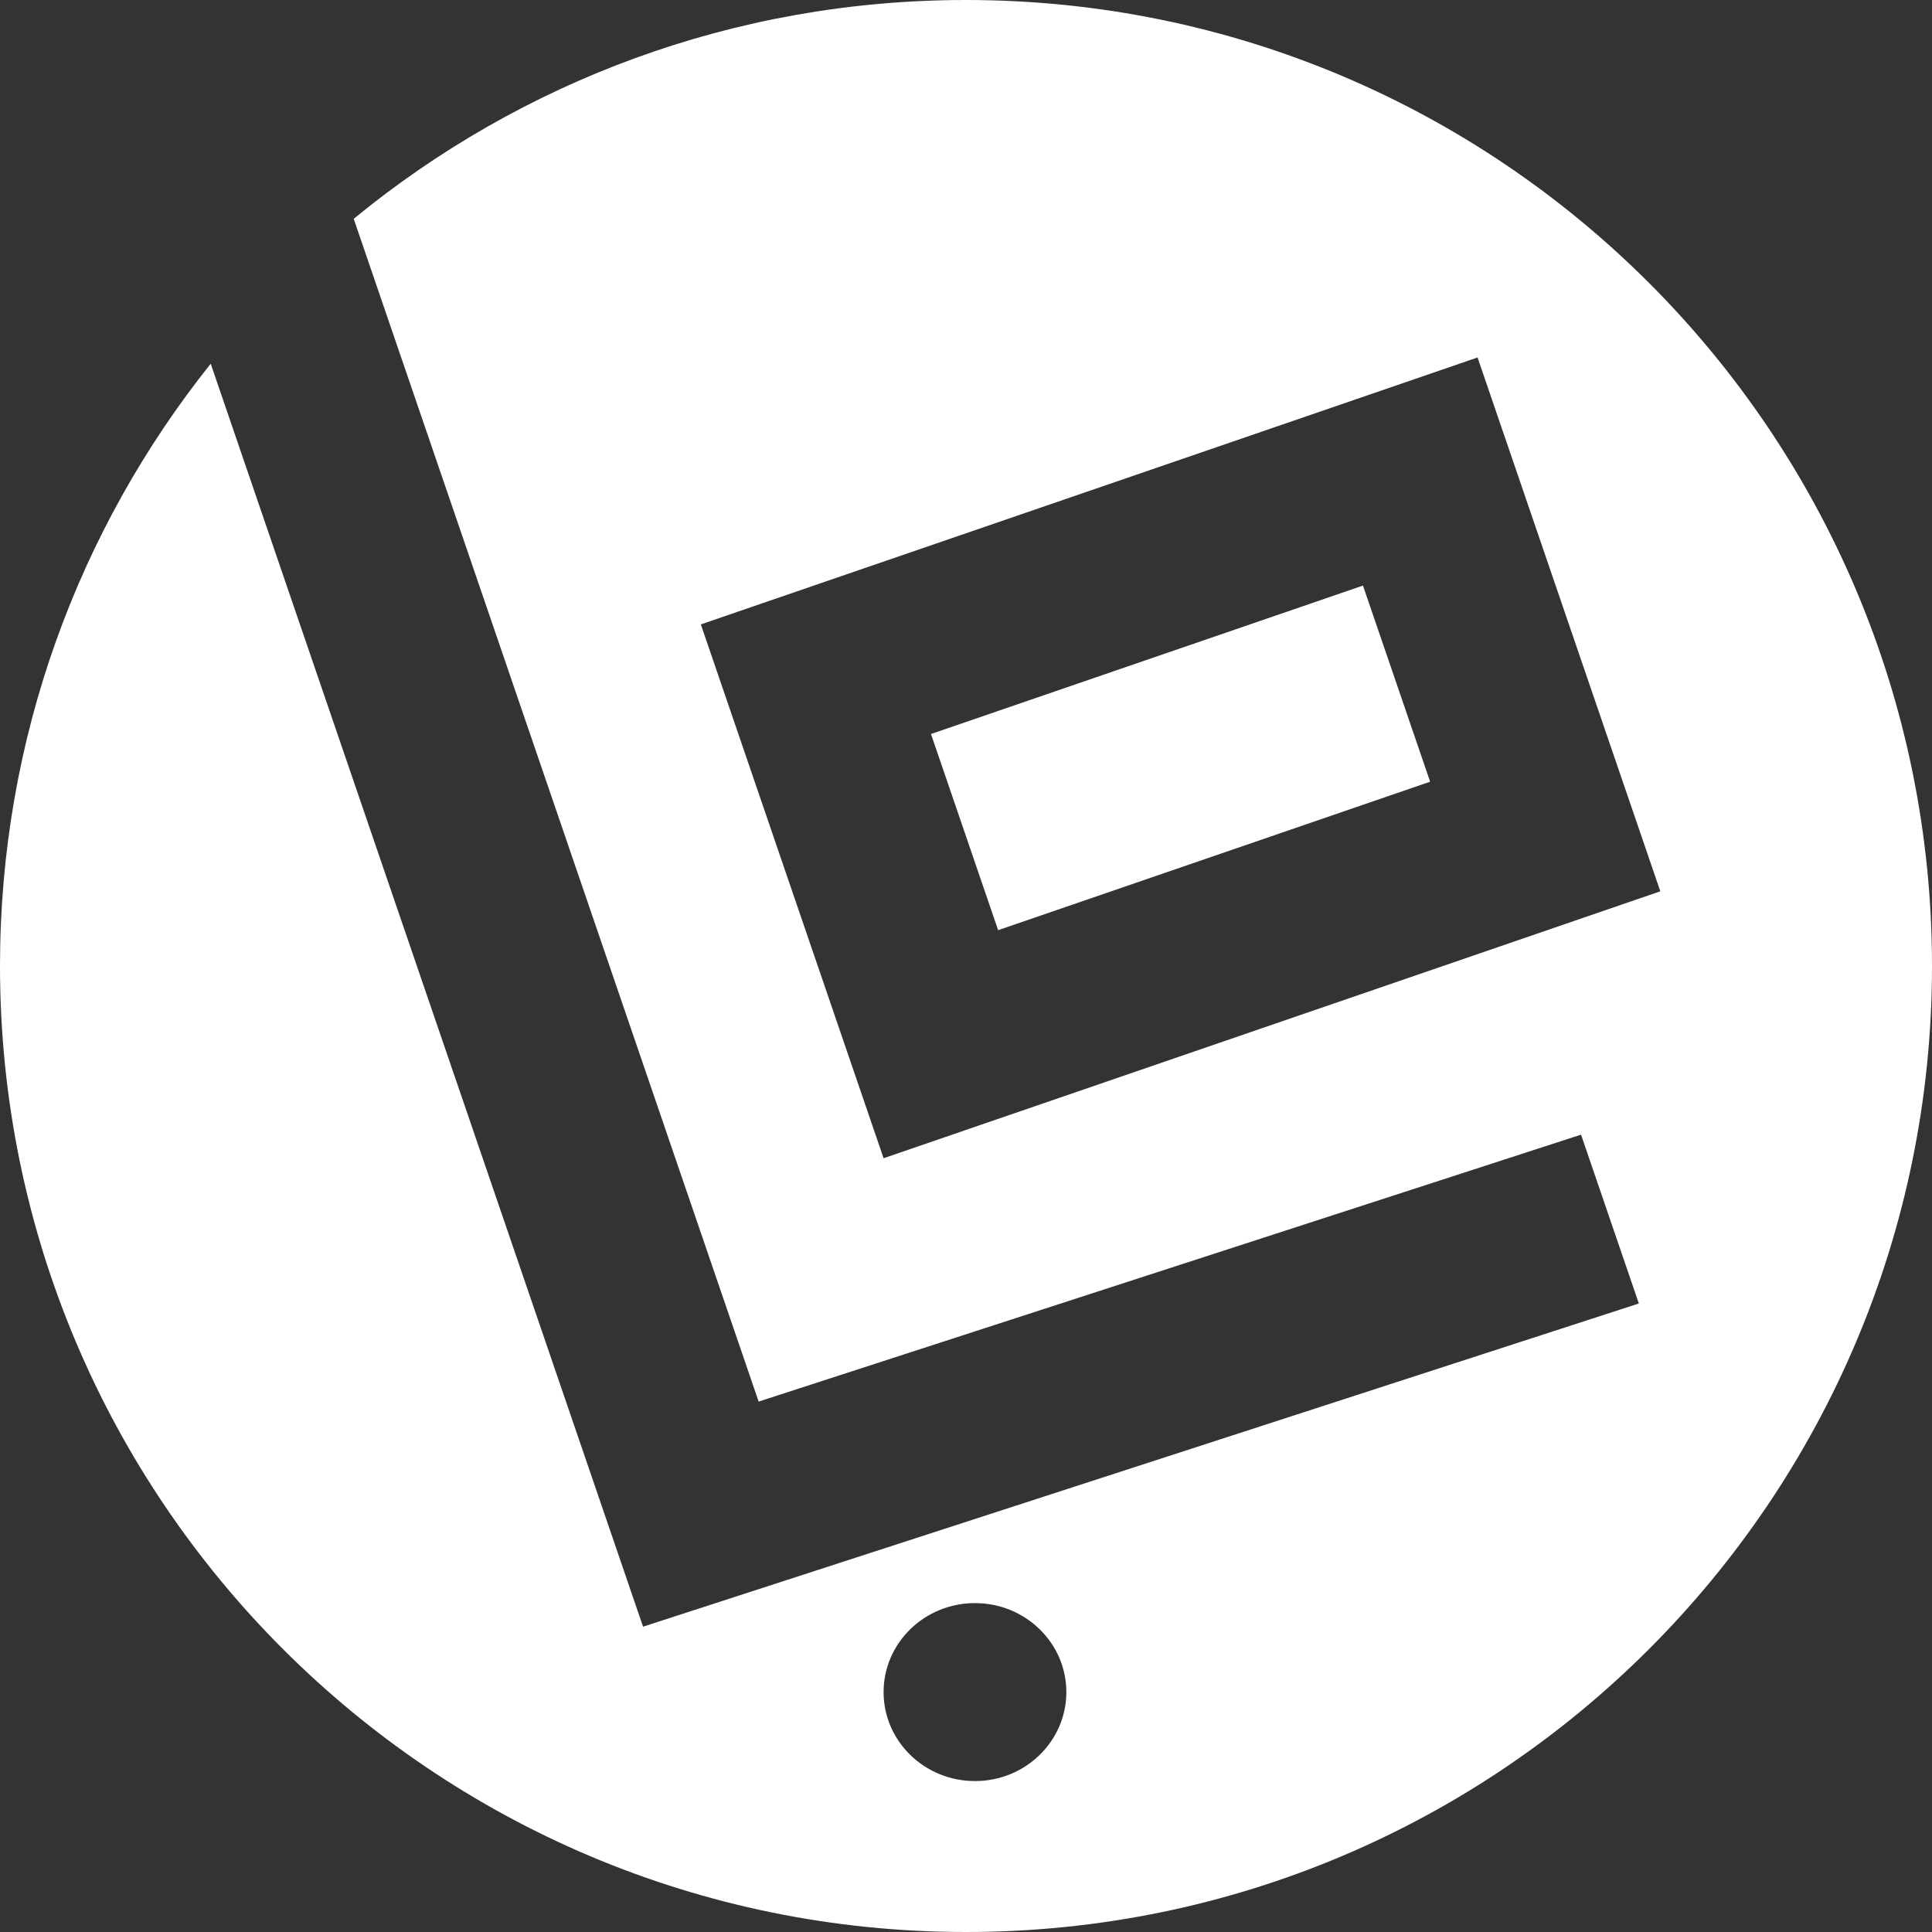 <svg width="64" height="64" viewBox="0 0 64 64" fill="none" xmlns="http://www.w3.org/2000/svg">
<rect x="0" y="0" width="64" height="64" fill="#333333" stroke="none"/>
<path d="M30.84 24.315L33.065 30.813L47.375 25.895L45.15 19.398L30.84 24.315Z" fill="white"/>
<path fill-rule="evenodd" clip-rule="evenodd" d="M64 32C64 49.673 49.673 64 32 64C14.327 64 0 49.673 0 32C0 24.455 2.611 17.519 6.98 12.049L21.302 53.886L54.289 43.18L52.374 37.587L25.131 46.429L11.717 7.248C17.238 2.719 24.301 0 32 0C49.673 0 64 14.327 64 32ZM23.216 20.684L48.946 11.842L55 29.526L29.27 38.368L23.216 20.684ZM32.297 59C33.969 59 35.324 57.68 35.324 56.053C35.324 54.425 33.969 53.105 32.297 53.105C30.625 53.105 29.27 54.425 29.27 56.053C29.27 57.68 30.625 59 32.297 59Z" fill="white"/>
</svg>
